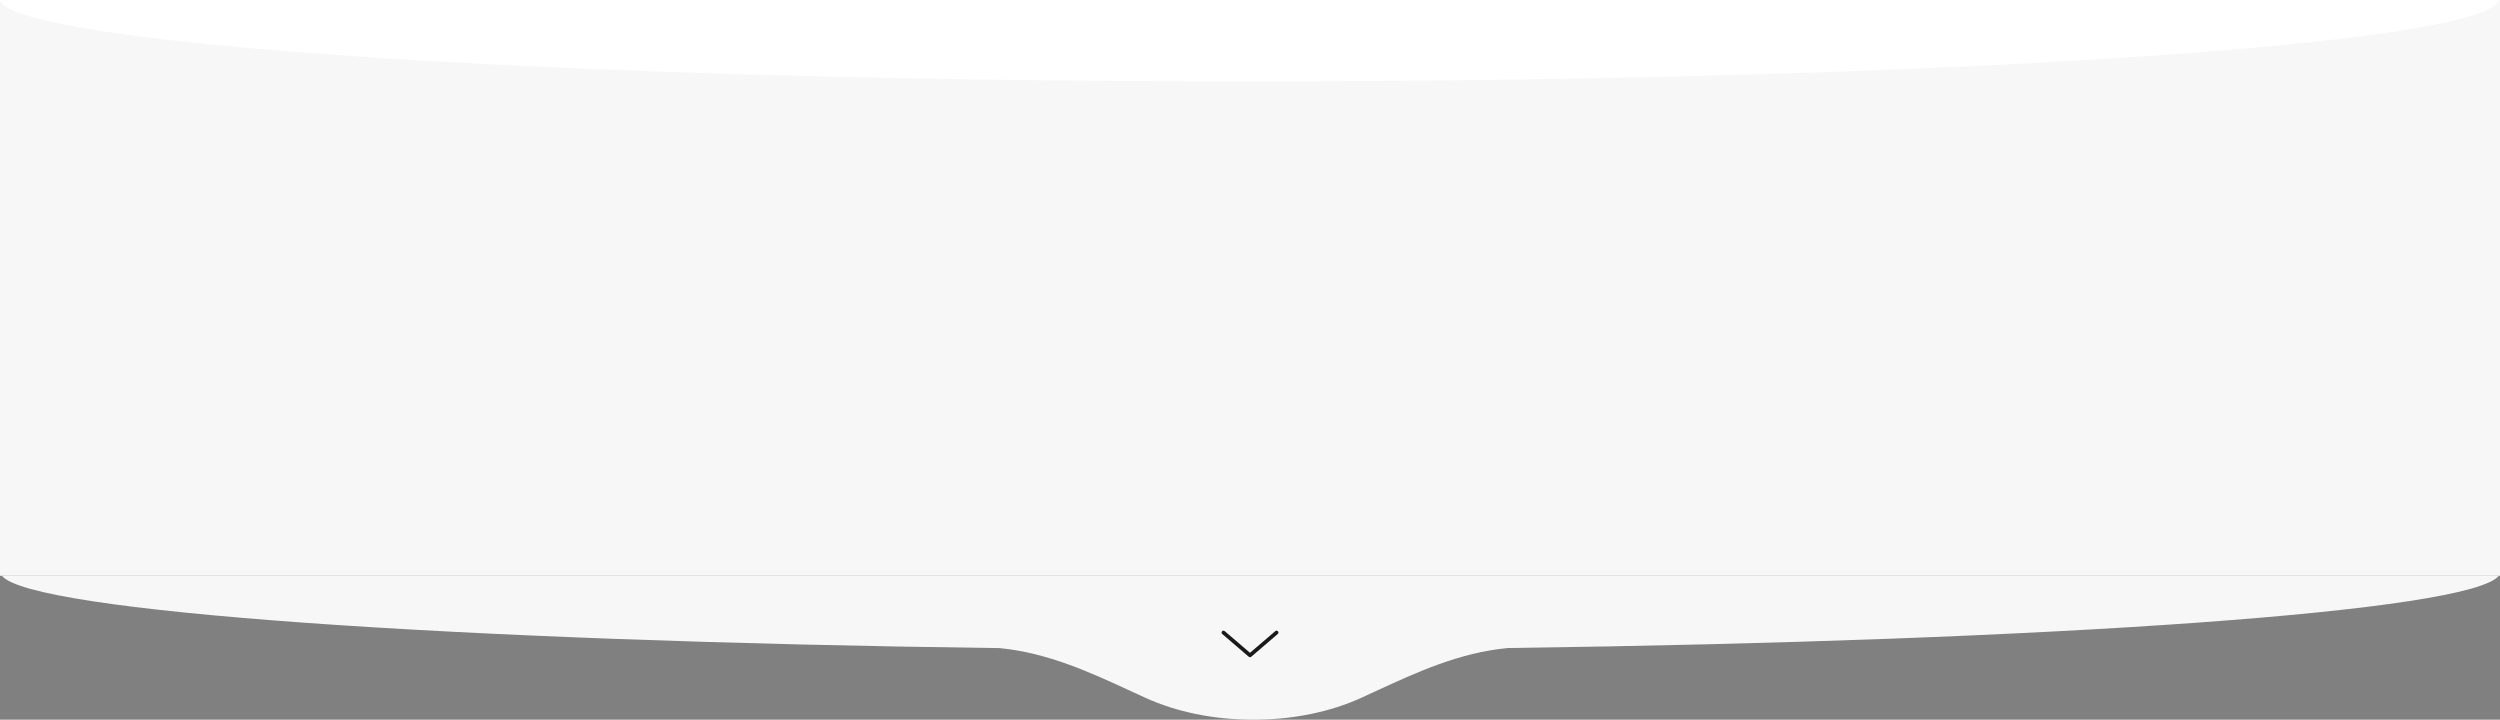 <svg xmlns="http://www.w3.org/2000/svg" width="1320" height="380" viewBox="0 0 1320 380" fill="none"><rect x="0" y="0" width="1320" height="380" fill="#808080" stroke="none"/><path d="M1319.38 304C1304.46 322.864 1085.1 338.38 796.319 342.149C770.655 344.504 748.027 354.945 726.537 364.862L726.527 364.866C723.829 366.111 721.149 367.349 718.482 368.561C702.709 375.728 683.133 379.98 661.922 380H661.615C640.404 379.98 620.827 375.728 605.054 368.561C602.384 367.348 599.701 366.109 596.999 364.862C575.659 355.014 553.196 344.649 527.753 342.199C237.151 338.515 15.986 322.945 1 304H1319.38Z" fill="#F7F7F7"></path><rect width="1320" height="304" fill="#F7F7F7"></rect><path d="M674 334L660 346L646 334" stroke="#1A1A1A" stroke-width="2" stroke-linecap="round" stroke-linejoin="round"></path><path d="M1319.66 0C1311.68 23.838 1019.32 43 659.829 43C300.34 43 7.983 23.838 0 0H1319.66Z" fill="white"></path></svg>
